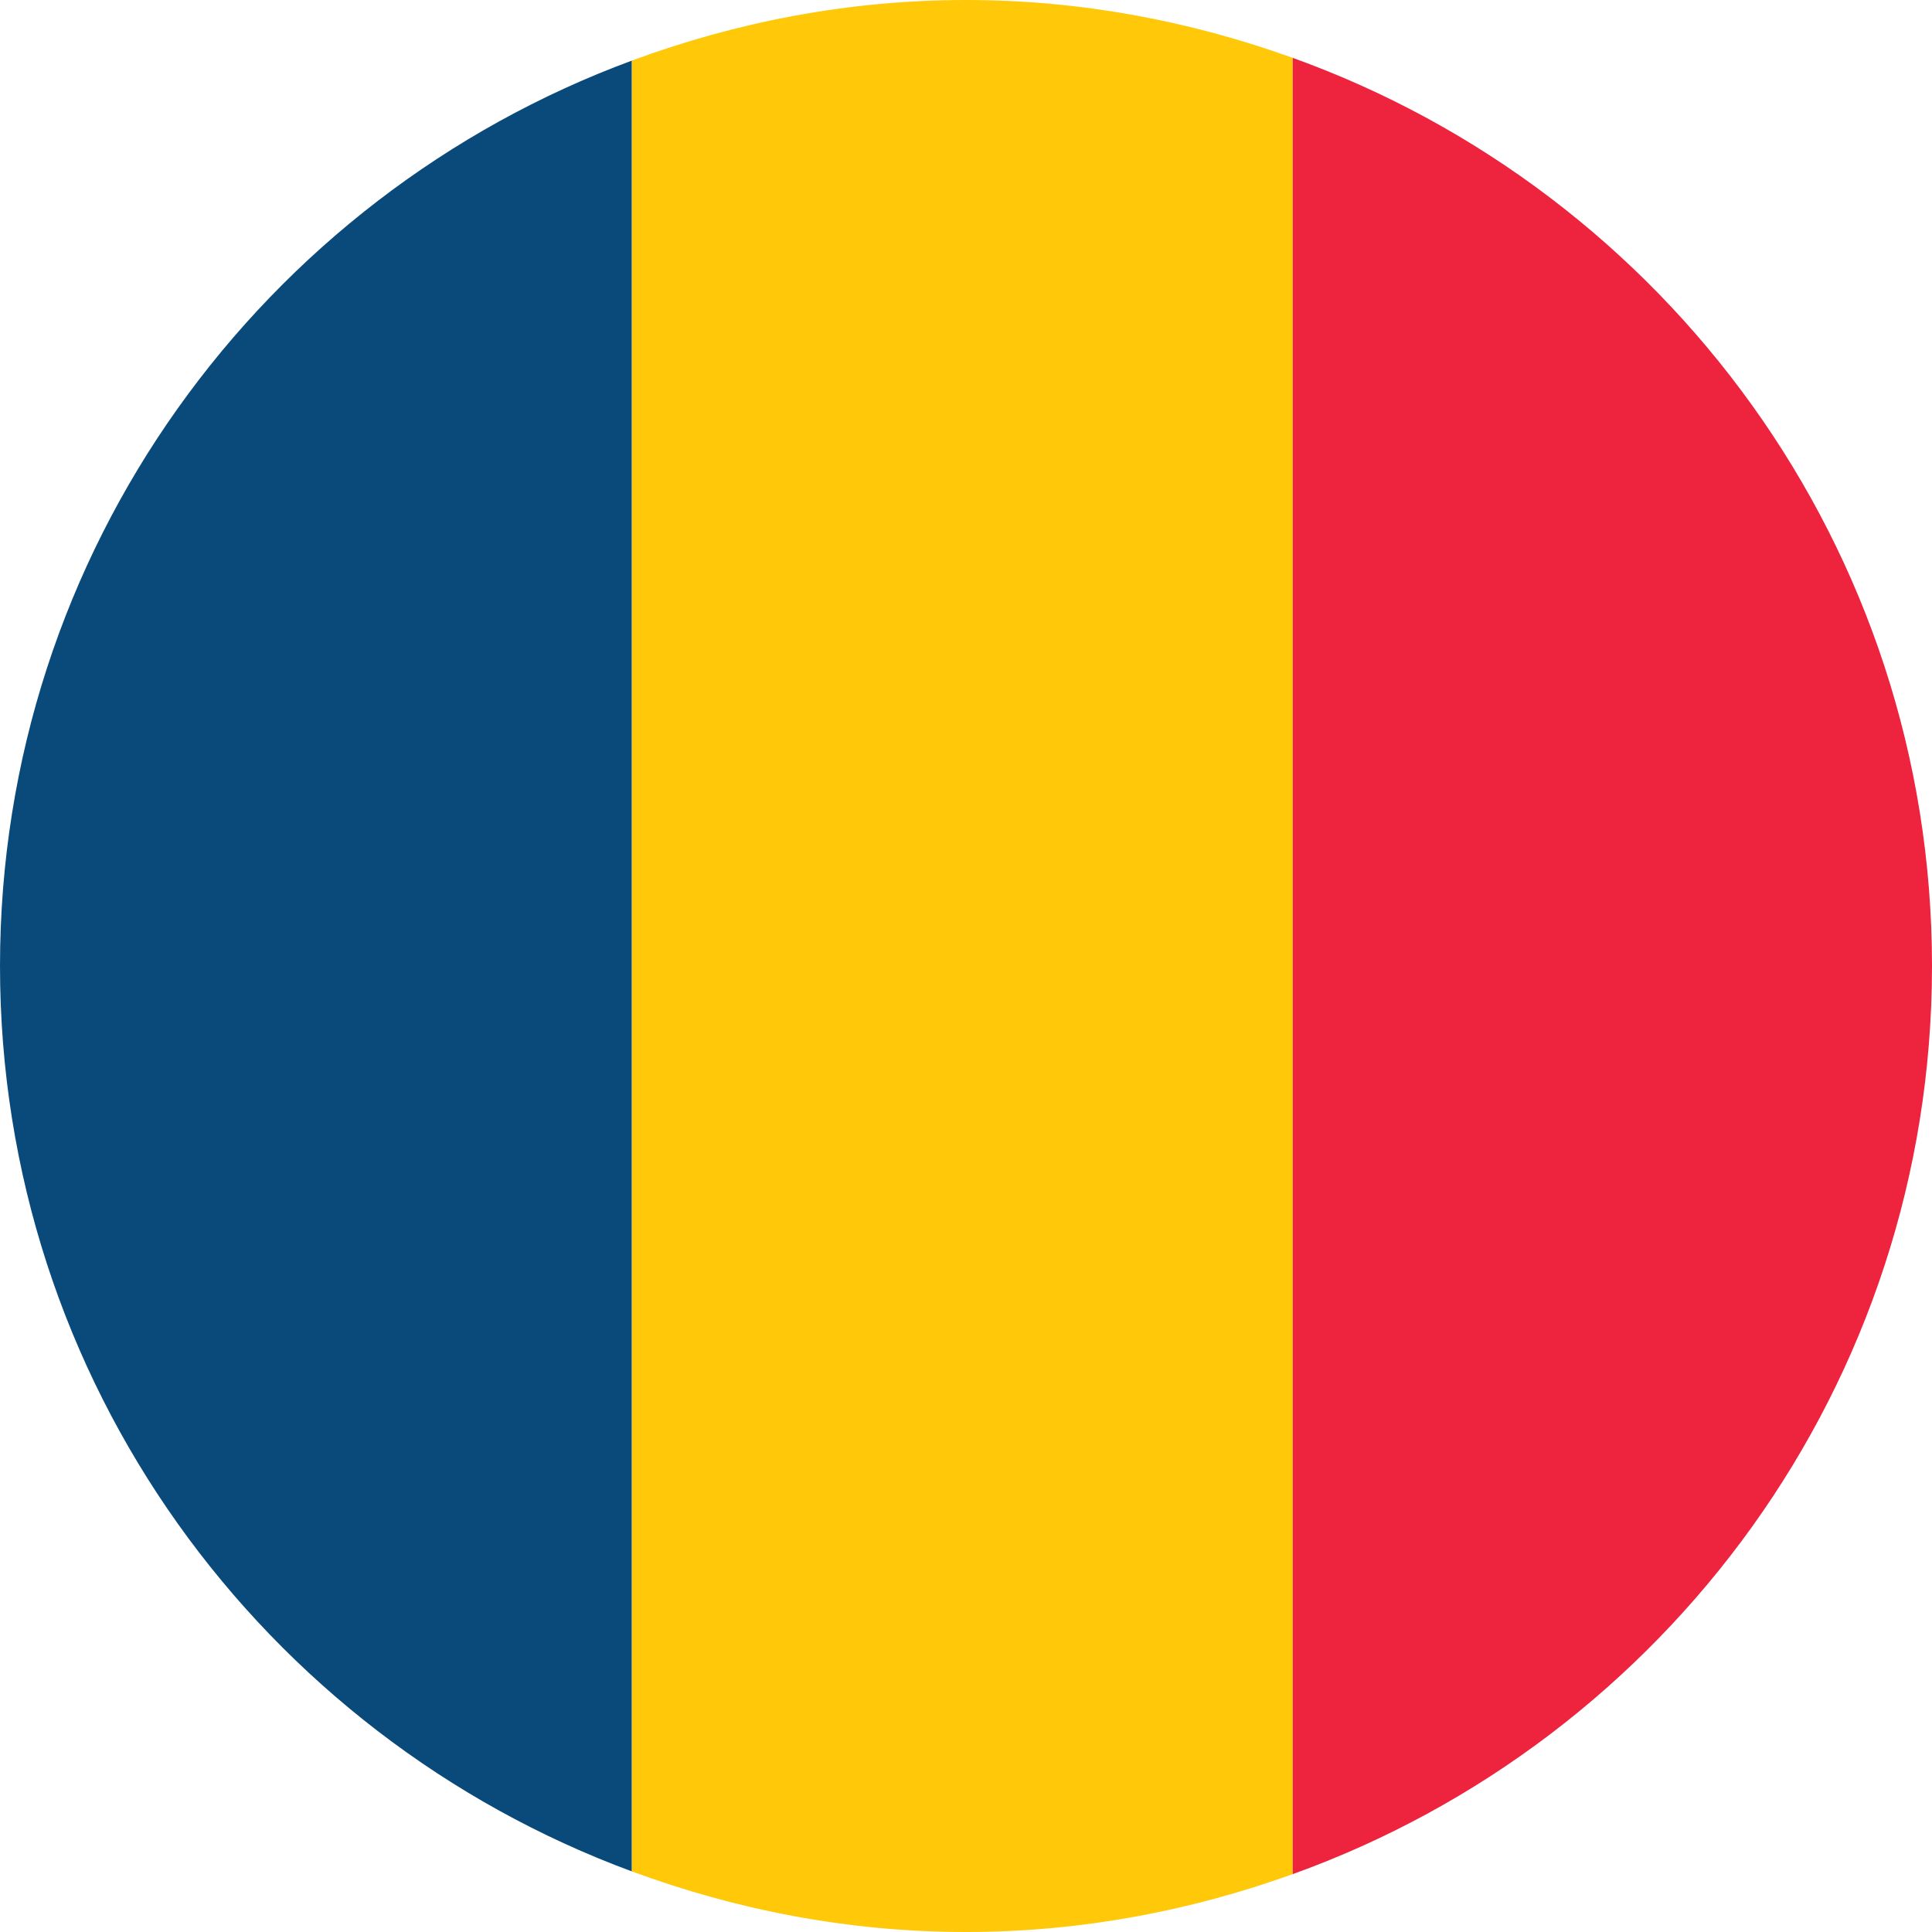 <?xml version="1.0" encoding="UTF-8"?> <svg xmlns="http://www.w3.org/2000/svg" id="Layer_1" width="50" height="50" viewBox="0 0 50 50"><defs><style>.cls-1{fill:#ee233e;}.cls-2{fill:#ffc808;}.cls-3{fill:#0a4a7b;}</style></defs><path class="cls-3" d="M0,25c0,10.763,6.816,19.91,16.353,23.432V1.568C6.816,5.09,0,14.237,0,25Z"></path><path class="cls-2" d="M25,0c-3.044,0-5.947,.571-8.647,1.568V48.432c2.7,.996,5.603,1.568,8.647,1.568,2.973,0,5.812-.546,8.456-1.498V1.498c-2.644-.952-5.483-1.498-8.456-1.498Z"></path><path class="cls-1" d="M33.456,1.498V48.502c9.64-3.469,16.544-12.668,16.544-23.502S43.096,4.967,33.456,1.498Z"></path></svg> 